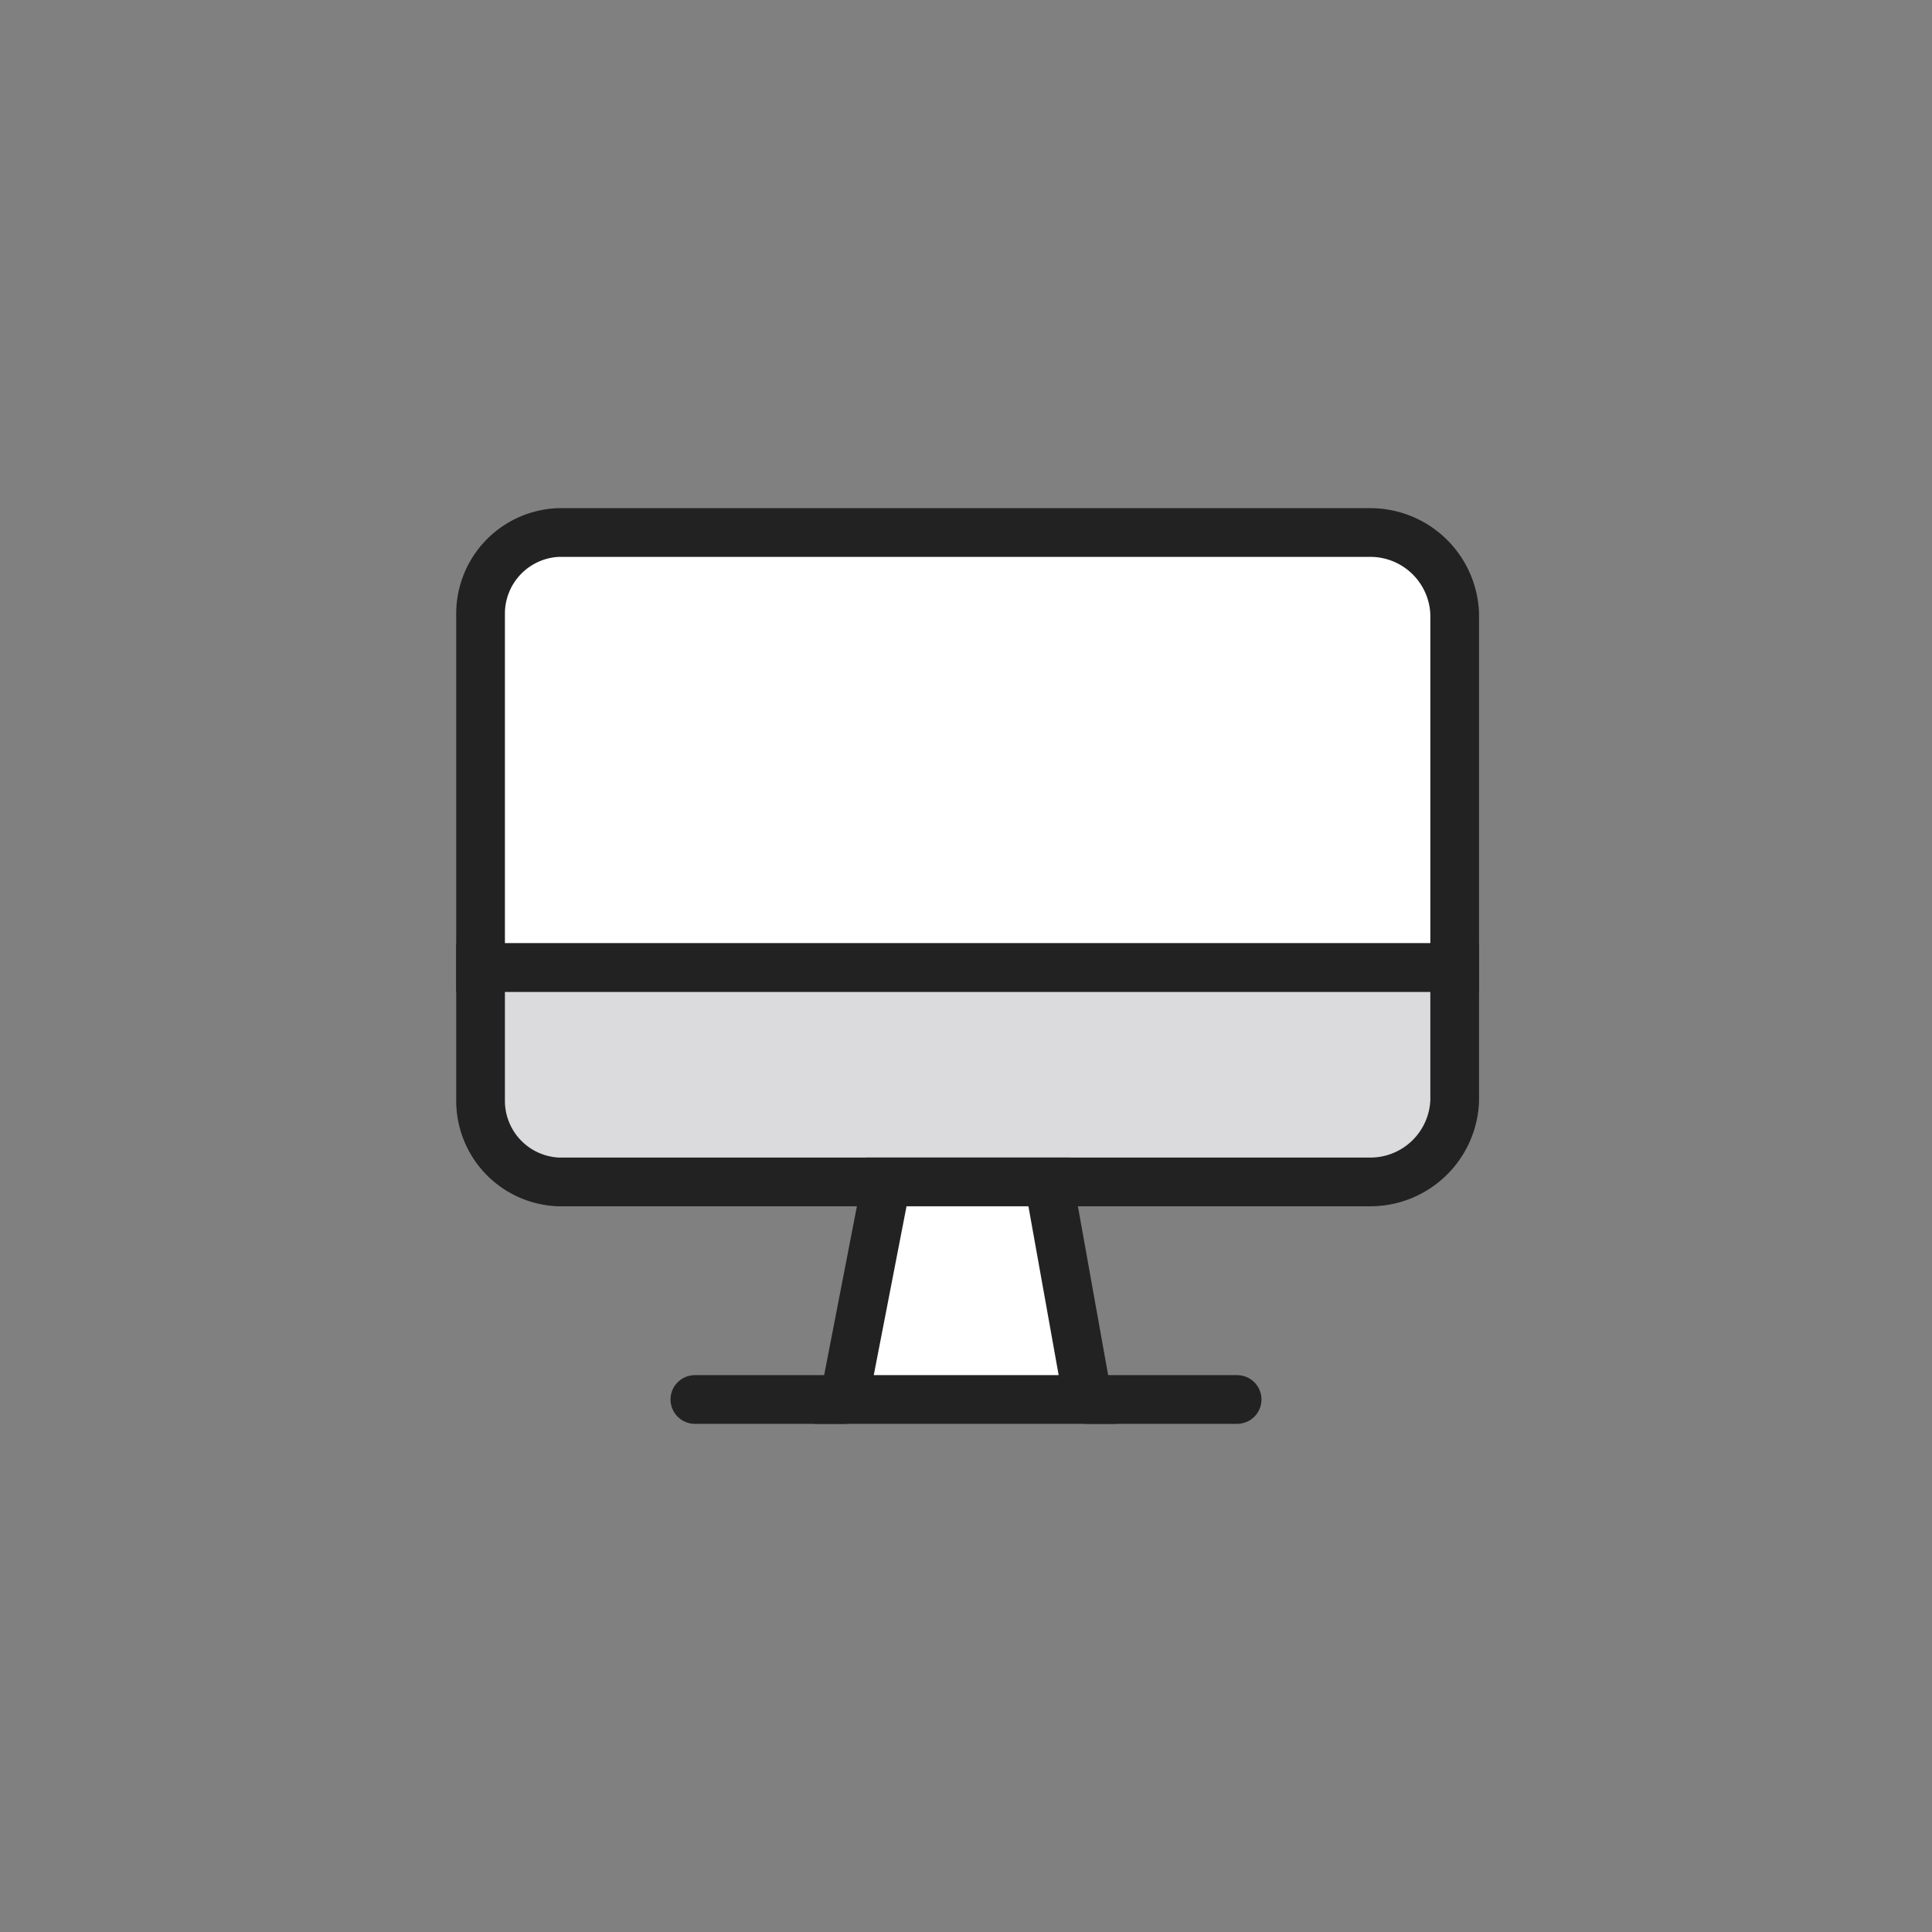 <svg xmlns="http://www.w3.org/2000/svg" viewBox="0 0 59.5 59.5"><rect x="0" y="0" width="59.5" height="59.5" fill="#808080" stroke="none"/><path d="M44.8,18.9V29.8h-30V18.9a2.5,2.5,0,0,1,2.4-2.5h25A2.6,2.6,0,0,1,44.8,18.9Z" style="fill:#fff;stroke:#222;stroke-miterlimit:10;stroke-width:1.5px;fill-rule:evenodd"/><path d="M44.8,29.8v4.1a2.6,2.6,0,0,1-2.6,2.5h-25a2.5,2.5,0,0,1-2.4-2.5V29.8Z" style="fill:#dbdbdd;stroke:#222;stroke-miterlimit:10;stroke-width:1.5px;fill-rule:evenodd"/><polygon points="33.5 43.1 26 43.1 27.3 36.4 32.3 36.4 33.5 43.1" style="fill:#fff;stroke:#222;stroke-miterlimit:10;stroke-width:1.5px;fill-rule:evenodd"/><line x1="38.1" y1="43.1" x2="33.5" y2="43.1" style="fill:none;stroke:#222;stroke-linecap:round;stroke-miterlimit:10;stroke-width:1.5px"/><line x1="26" y1="43.1" x2="21.4" y2="43.1" style="fill:none;stroke:#222;stroke-linecap:round;stroke-miterlimit:10;stroke-width:1.5px"/></svg>